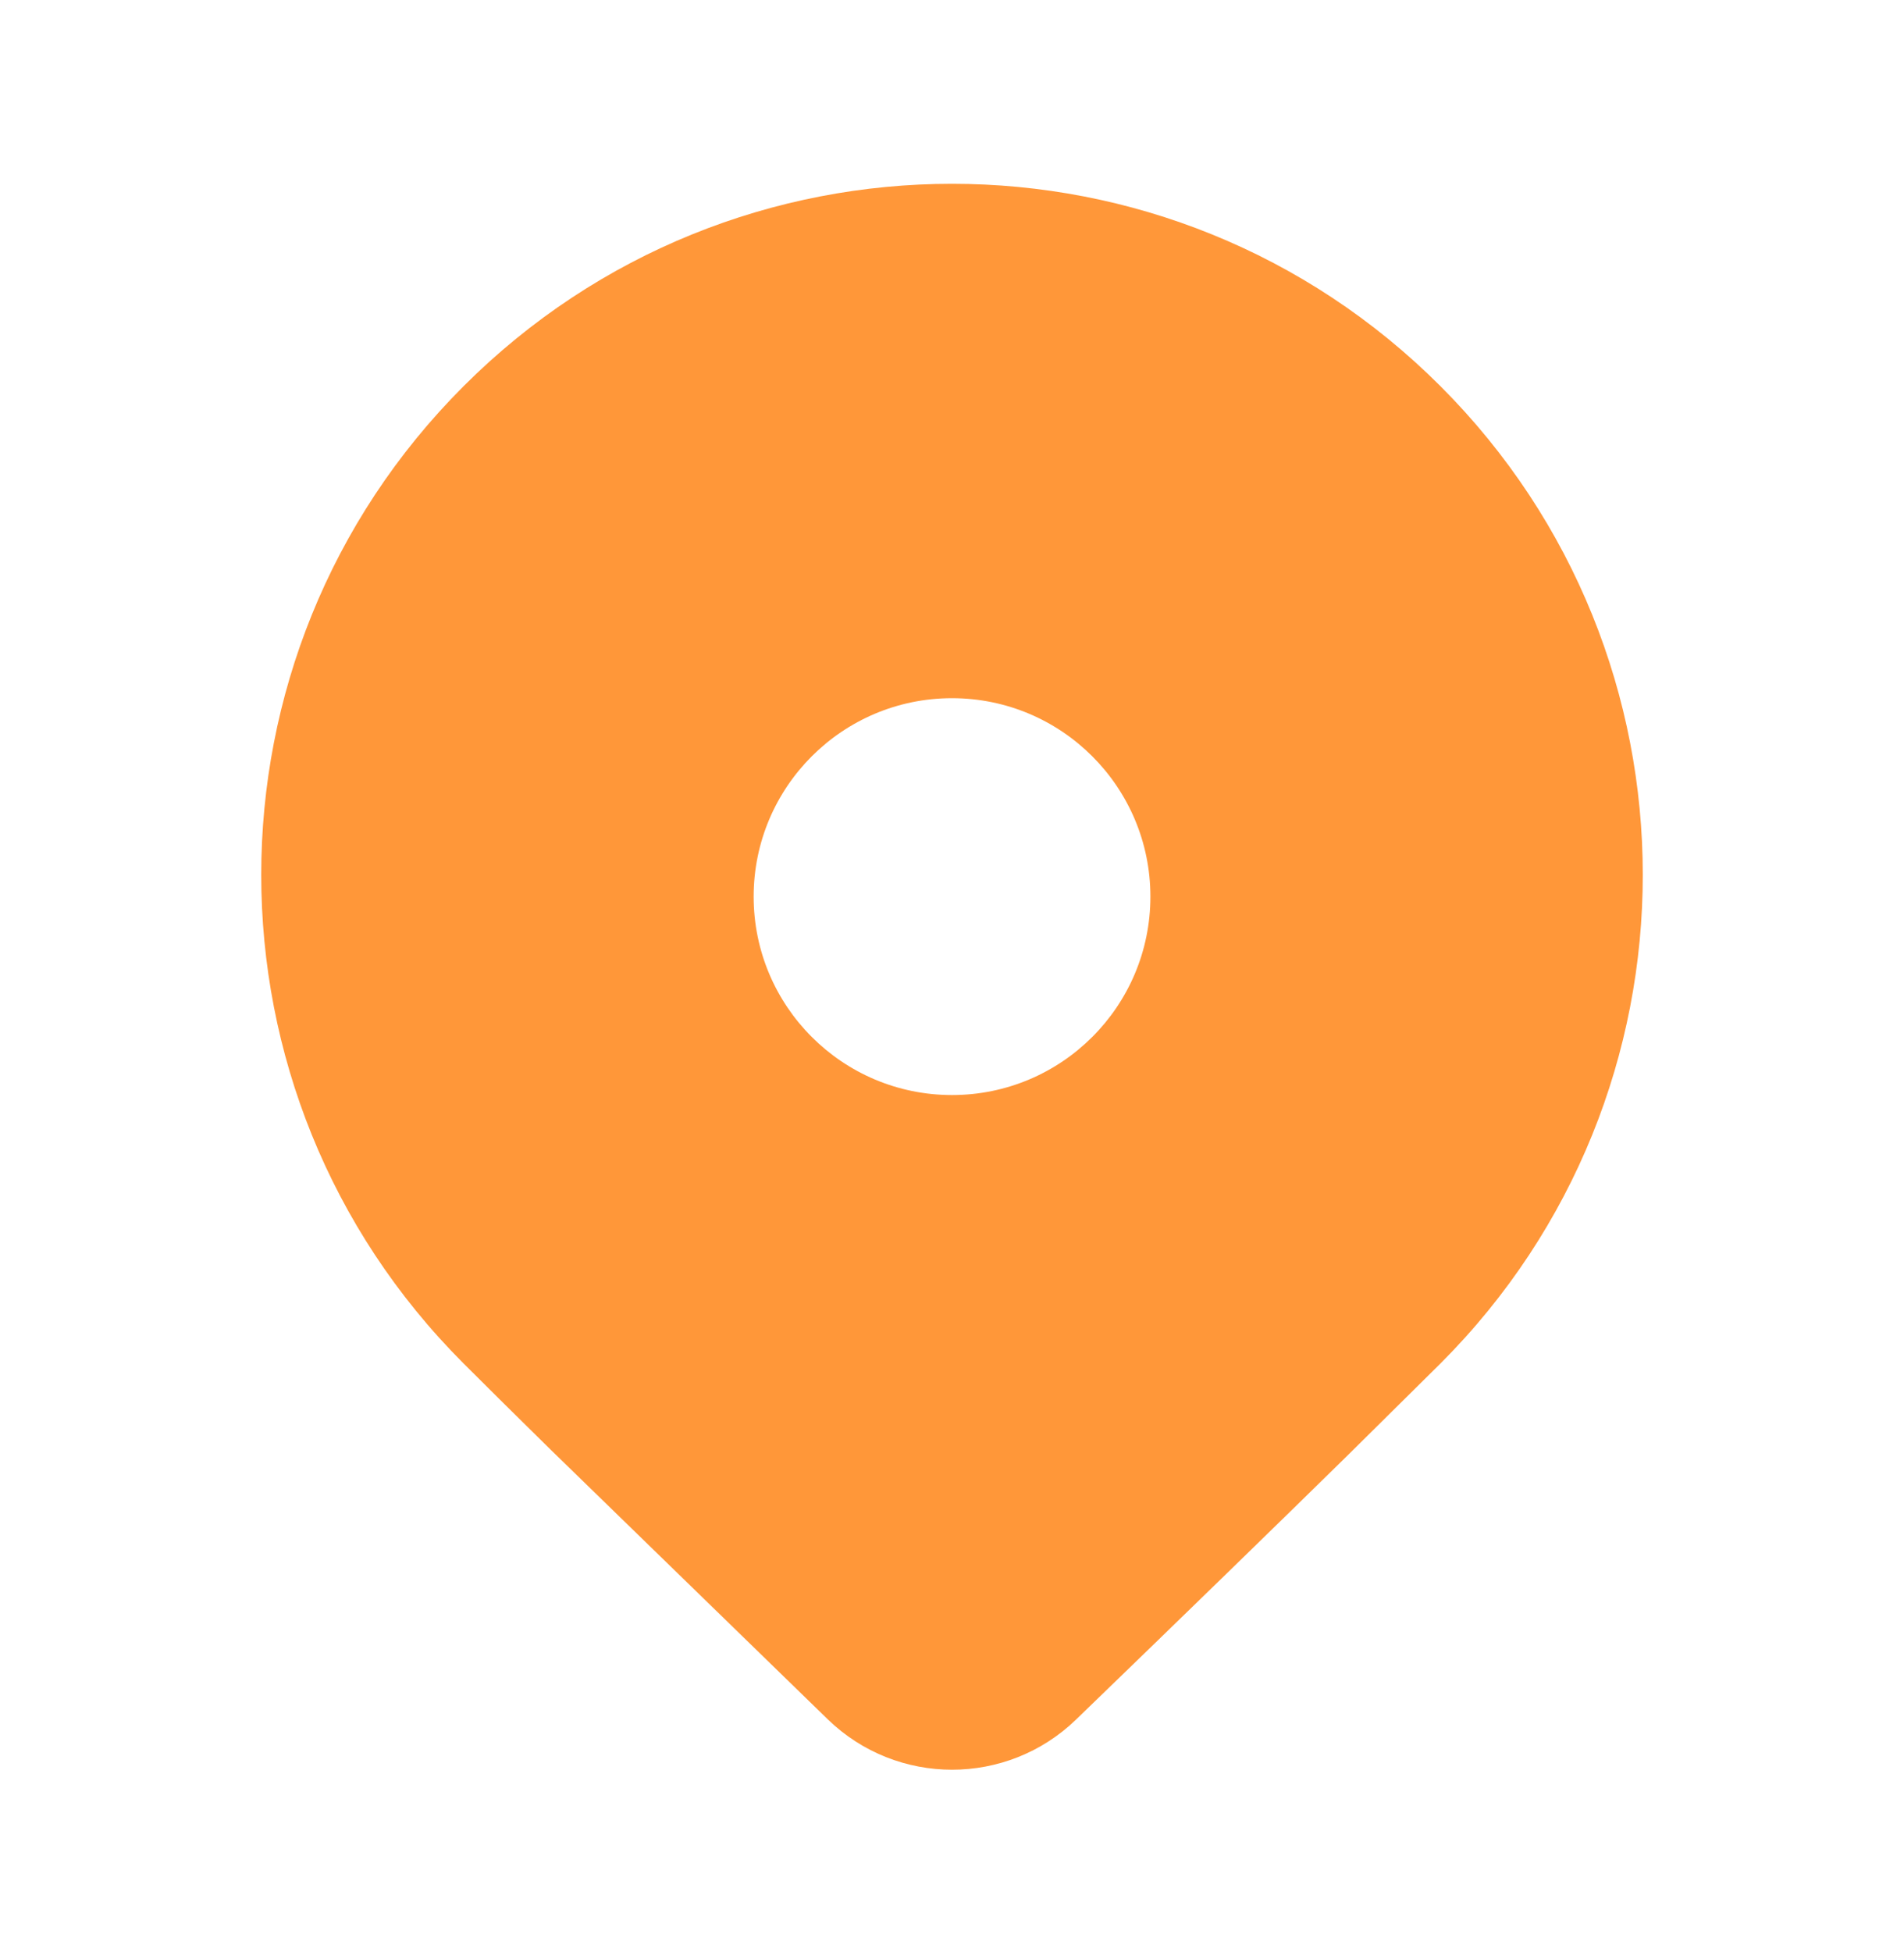<svg width="40" height="41" viewBox="0 0 40 41" fill="none" xmlns="http://www.w3.org/2000/svg">
<g id="Location / undefined / Glyph: undefined">
<path id="Vector" d="M30.262 28.633L28.284 30.59C26.826 32.021 24.934 33.861 22.607 36.11C21.154 37.516 18.847 37.515 17.394 36.11L11.575 30.45C10.844 29.732 10.232 29.126 9.739 28.633C4.071 22.966 4.071 13.777 9.739 8.11C15.406 2.443 24.595 2.443 30.262 8.11C35.929 13.777 35.929 22.966 30.262 28.633ZM24.168 18.829C24.168 16.528 22.302 14.662 20 14.662C17.699 14.662 15.833 16.528 15.833 18.829C15.833 21.131 17.699 22.996 20 22.996C22.302 22.996 24.168 21.131 24.168 18.829Z" fill="#FF9739"/>
</g>
</svg>
